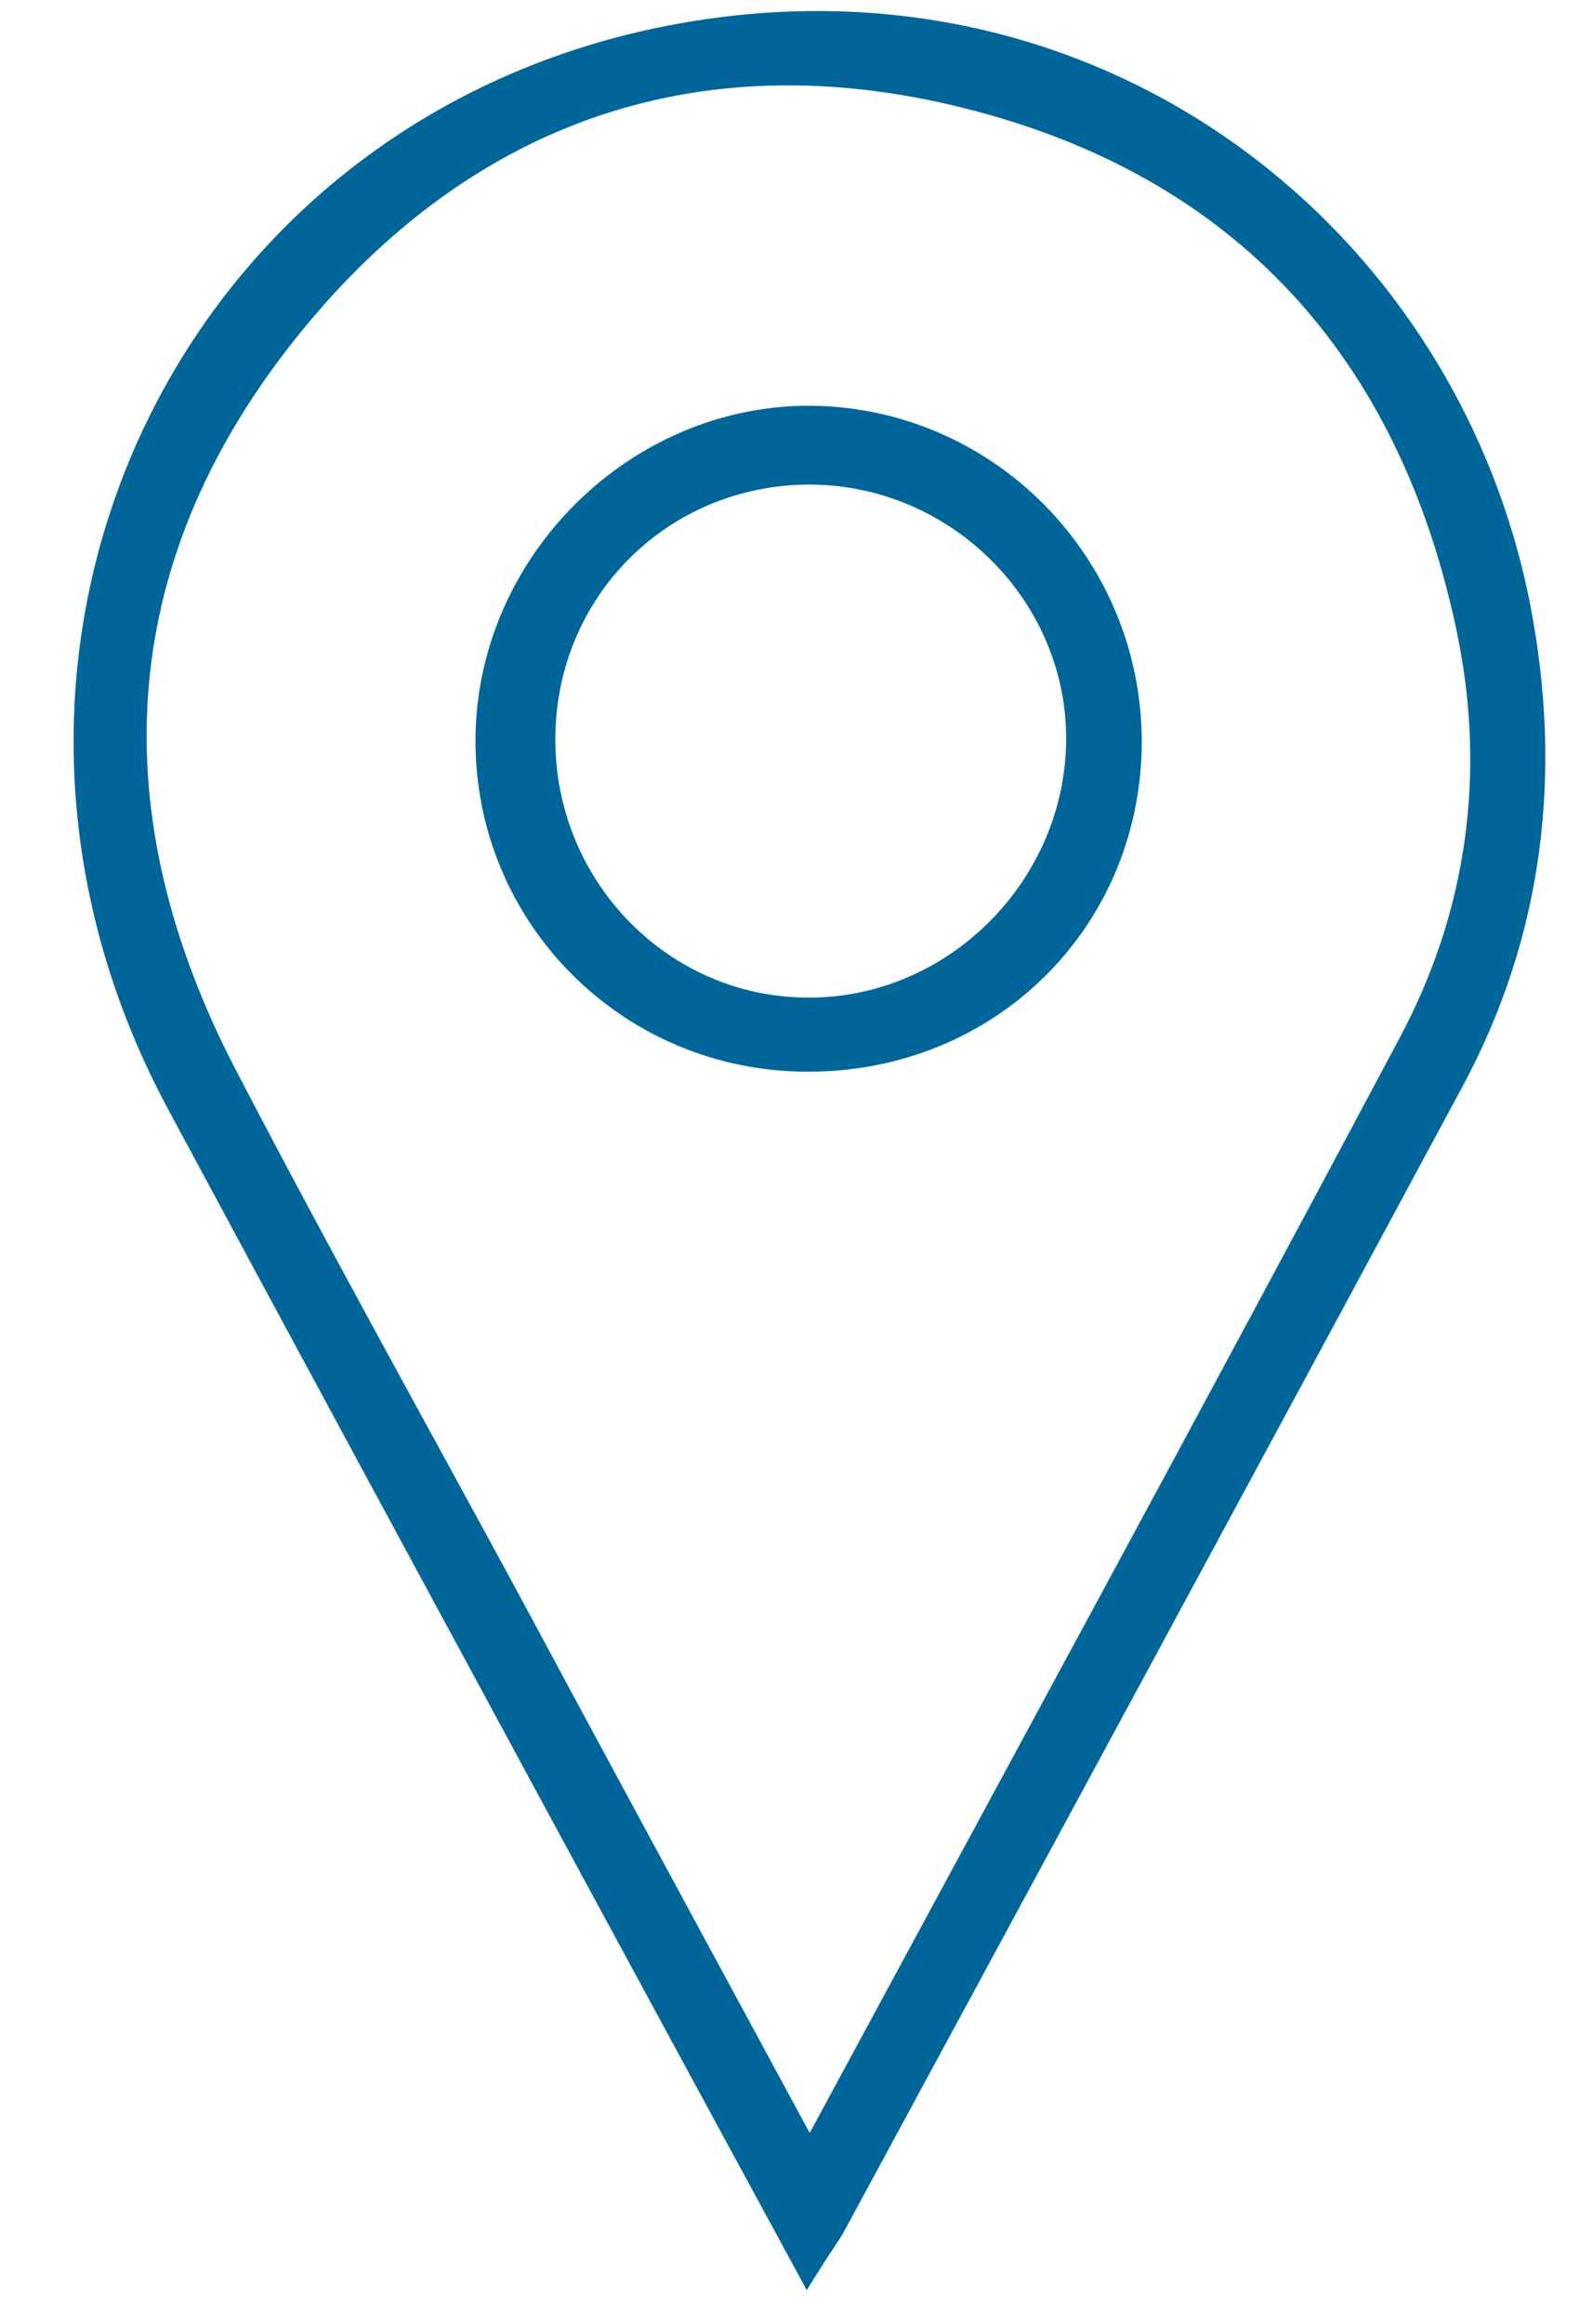 <svg width="170" height="250" viewBox="0 0 17 25" fill="none" xmlns="http://www.w3.org/2000/svg">
    <path d="M8.689 24.335C7.769 22.64 6.87 20.985 5.978 19.336C4.634 16.85 3.284 14.359 1.945 11.868C-0.721 6.92 2.171 1.074 7.723 0.34C12.033 -0.231 15.575 2.695 16.32 6.547C16.659 8.31 16.462 10.027 15.598 11.626C13.395 15.721 11.18 19.81 8.966 23.9C8.893 24.035 8.802 24.154 8.689 24.335ZM8.684 23.205C8.78 23.086 8.825 23.047 8.853 22.996C10.971 19.076 13.101 15.162 15.191 11.236C15.936 9.841 16.145 8.321 15.823 6.773C15.196 3.763 13.389 1.763 10.412 1.018C7.441 0.272 4.894 1.215 3.018 3.605C1.081 6.073 0.962 8.796 2.397 11.563C3.363 13.422 4.379 15.246 5.379 17.088C6.469 19.116 7.565 21.138 8.684 23.205Z" fill="#006699" stroke="#006699" stroke-width="0.3" stroke-miterlimit="10"/>
    <path d="M8.689 11.377C6.786 11.377 5.255 9.846 5.266 7.948C5.278 6.073 6.859 4.503 8.723 4.514C10.61 4.531 12.135 6.084 12.135 7.982C12.129 9.891 10.621 11.383 8.689 11.377ZM5.825 7.943C5.82 9.569 7.119 10.891 8.718 10.88C10.288 10.874 11.598 9.564 11.621 7.982C11.643 6.389 10.316 5.062 8.706 5.062C7.096 5.068 5.831 6.338 5.825 7.943Z" fill="#006699" stroke="#006699" stroke-width="0.3" stroke-miterlimit="10"/>
</svg>